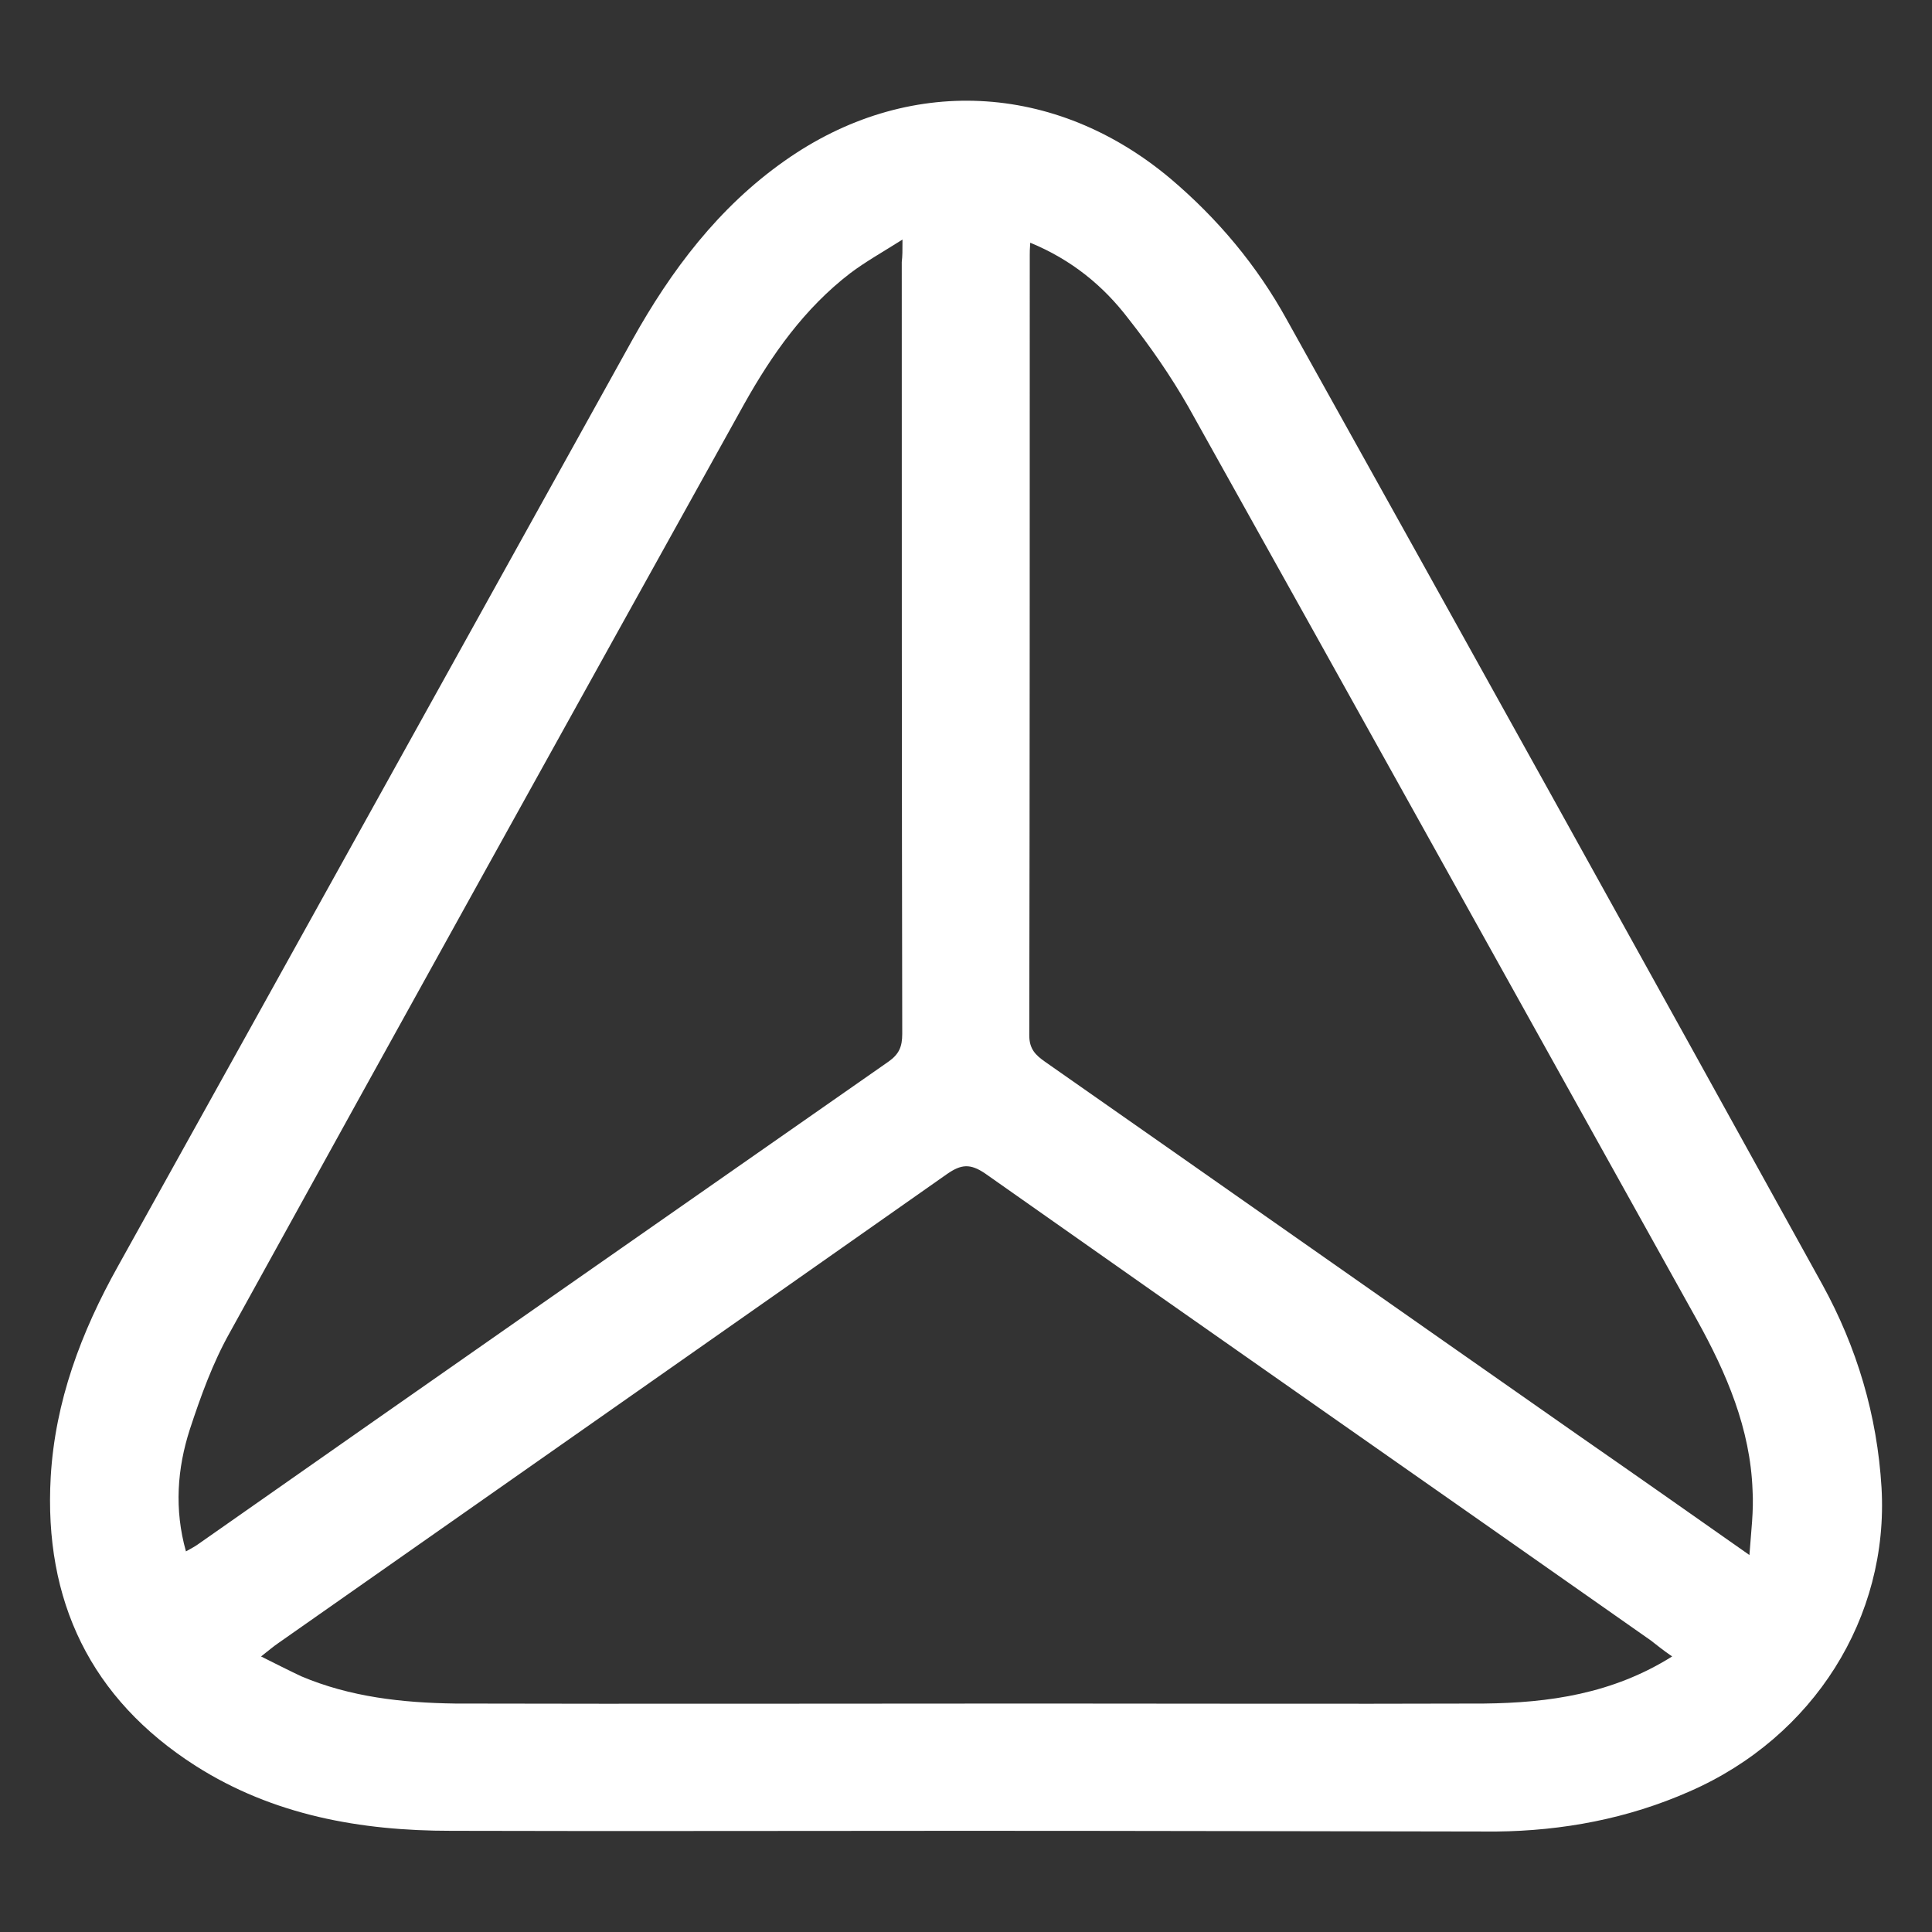 <?xml version="1.0" encoding="utf-8"?>
<!-- Generator: Adobe Illustrator 27.9.2, SVG Export Plug-In . SVG Version: 6.00 Build 0)  -->
<svg version="1.1" id="_x32_" xmlns="http://www.w3.org/2000/svg" xmlns:xlink="http://www.w3.org/1999/xlink" x="0px" y="0px"
	 viewBox="0 0 800 800" style="enable-background:new 0 0 800 800;" xml:space="preserve">
<rect x="0" y="0" width="800" height="800" fill="#333333" stroke="none"/>
<style type="text/css">
	.st0{fill:#FFFFFF;}
</style>
<g>
	<path class="st0" d="M399.9,758.1c-71.1,0-142.2,0.2-213.2,0c-37.3,0-73.5-6.4-105.7-26.9c-43.5-27.8-62.9-68.4-60-119.6
		c1.8-31.3,12.6-60,27.8-87.2c71.1-127.8,141.9-255.6,213-383.6c16.1-28.9,35.8-55,63.1-74.2C375.6,30.8,437,33.9,484.7,74
		c19.6,16.6,35.8,36,48.1,58.3C607,265.4,680.9,398.5,754.6,531.9c14.3,26,22.7,54.1,24.5,84.1c3.1,53.6-28,103.3-79.5,125.8
		c-25.6,11.3-52.5,16.3-80.1,16.6C546.5,758.3,473.2,758.1,399.9,758.1L399.9,758.1z M692.4,685.9c-3.8-2.6-6.2-4.6-8.8-6.6
		c-91.8-64.5-183.9-128.7-275.7-193.4c-6.2-4.2-9.9-3.8-15.7,0.2c-92.3,64.9-184.5,129.4-277,194.3c-2.2,1.5-4,3.1-7.1,5.5
		c6.2,3.1,11.3,5.7,16.6,8.2c20.3,8.6,41.9,11,63.8,11.3c80.3,0.2,160.7,0,241,0c61.6,0,123.4,0.2,185,0
		C641.4,705.1,667.7,701.4,692.4,685.9z M426.6,100.5c-0.2,2.6-0.2,4-0.2,5.3c0,107.7,0,215.2-0.2,322.9c0,5.7,2.6,8.2,6.6,11
		c73.5,51.4,146.8,102.9,220.3,154.3c23.2,16.1,46.4,32.4,71.3,49.9c0.7-9.9,1.8-18.3,1.3-26.7c-0.9-25.6-10.8-48.6-23-70.6
		c-70.2-126-140.2-252.1-210.6-378.1c-7.3-12.8-15.9-25.2-24.9-36.6C456.9,118.4,443.8,107.6,426.6,100.5z M373.7,99.2
		c-8.4,5.3-15.2,9.1-21.6,13.9c-19,14.6-32.4,33.6-43.9,54.1c-71.1,128-142.2,256.1-213,384.5c-7.1,12.6-12.1,26.5-16.6,40.2
		C73.4,608,72.1,625,77,642.4c2.4-1.3,4-2.2,5.5-3.3c95.1-66.7,190.3-133.1,285.4-199.5c4.4-3.1,5.7-6.2,5.7-11.5
		c-0.2-106.6-0.2-213-0.2-319.6C373.7,106,373.7,103.8,373.7,99.2z"/>
</g>
</svg>
